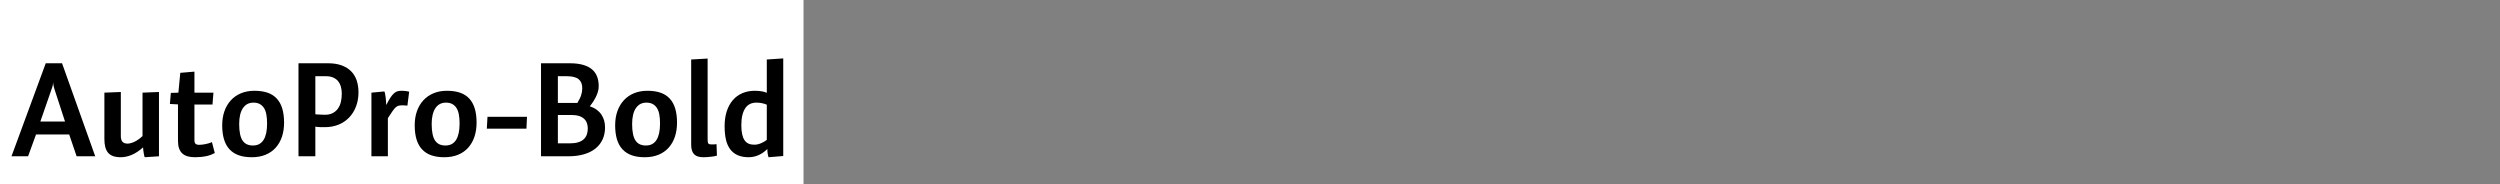 <?xml version="1.0" encoding="UTF-8"?>
<svg xmlns="http://www.w3.org/2000/svg" xmlns:xlink="http://www.w3.org/1999/xlink" width="2225.48pt" height="164pt" viewBox="0 0 2225.48 164" version="1.1">
<rect x="0" y="0" width="2225.48" height="164" fill="#808080" stroke="none"/>
<defs>
<g>
<symbol overflow="visible" id="glyph0-0">
<path style="stroke:none;" d="M 6.594 -68.281 L 55.312 -68.281 L 55.312 0 L 6.594 0 Z M 11.281 -4.688 L 50.516 -4.688 L 50.516 -63.359 L 11.281 -63.359 Z M 42.719 -45.719 C 42.719 -44.281 42.555 -43.02 42.234 -41.938 C 41.922 -40.852 41.441 -39.91 40.797 -39.109 C 40.16 -38.316 39.281 -37.578 38.156 -36.891 C 37.039 -36.211 35.641 -35.598 33.953 -35.047 C 32.68 -34.555 31.664 -34.148 30.906 -33.828 C 30.145 -33.516 29.562 -33.195 29.156 -32.875 C 28.758 -32.562 28.477 -32.266 28.312 -31.984 C 28.156 -31.703 28.078 -31.32 28.078 -30.844 C 28.078 -30.438 28.098 -29.953 28.141 -29.391 C 28.18 -28.836 28.238 -28.281 28.312 -27.719 C 28.395 -27.156 28.492 -26.613 28.609 -26.094 C 28.734 -25.57 28.836 -25.113 28.922 -24.719 L 24.234 -24 C 24.078 -24.477 23.898 -25.035 23.703 -25.672 C 23.504 -26.316 23.344 -26.957 23.219 -27.594 C 23.102 -28.238 23.004 -28.859 22.922 -29.453 C 22.836 -30.055 22.797 -30.555 22.797 -30.953 C 22.797 -31.922 22.914 -32.742 23.156 -33.422 C 23.395 -34.098 23.832 -34.695 24.469 -35.219 C 25.113 -35.738 26.016 -36.238 27.172 -36.719 C 28.336 -37.195 29.922 -37.758 31.922 -38.406 C 33.035 -38.801 33.953 -39.219 34.672 -39.656 C 35.398 -40.094 35.961 -40.551 36.359 -41.031 C 36.754 -41.52 37.031 -42.062 37.188 -42.656 C 37.352 -43.258 37.438 -43.961 37.438 -44.766 C 37.438 -46.117 37.156 -47.336 36.594 -48.422 C 36.039 -49.504 35.16 -50.422 33.953 -51.172 C 32.754 -51.93 31.195 -52.508 29.281 -52.906 C 27.363 -53.312 25.039 -53.516 22.312 -53.516 C 22.07 -53.516 21.891 -53.516 21.766 -53.516 C 21.648 -53.516 21.492 -53.516 21.297 -53.516 C 21.098 -53.516 20.898 -53.492 20.703 -53.453 C 20.504 -53.422 20.32 -53.406 20.156 -53.406 L 20.766 -57.953 C 21.16 -58.035 21.535 -58.098 21.891 -58.141 C 22.254 -58.18 22.633 -58.219 23.031 -58.25 C 23.438 -58.289 23.836 -58.312 24.234 -58.312 C 24.641 -58.312 25.039 -58.312 25.438 -58.312 C 28.156 -58.312 30.594 -58.008 32.75 -57.406 C 34.914 -56.812 36.738 -55.953 38.219 -54.828 C 39.695 -53.711 40.816 -52.375 41.578 -50.812 C 42.336 -49.258 42.719 -47.562 42.719 -45.719 Z M 31.688 -10.562 L 24.594 -10.562 L 24.594 -16.688 L 31.688 -16.688 Z "/>
</symbol>
<symbol overflow="visible" id="glyph0-1">
<path style="stroke:none;" d="M 36 -60 L 25.922 -30.953 L 47.875 -30.953 L 38.406 -60 C 38.238 -60.562 38.078 -61.141 37.922 -61.734 C 37.766 -62.336 37.645 -62.914 37.562 -63.469 C 37.477 -64.031 37.414 -64.551 37.375 -65.031 C 37.332 -65.52 37.312 -65.961 37.312 -66.359 C 37.312 -65.961 37.289 -65.52 37.25 -65.031 C 37.219 -64.551 37.141 -64.031 37.016 -63.469 C 36.898 -62.914 36.758 -62.336 36.594 -61.734 C 36.438 -61.141 36.238 -60.562 36 -60 Z M 74.766 0 L 58.203 0 L 51.594 -19.438 L 22.078 -19.438 L 15 0 L 0.234 0 L 30.719 -82.797 L 45.234 -82.797 Z "/>
</symbol>
<symbol overflow="visible" id="glyph0-2">
<path style="stroke:none;" d="M 56.156 0 L 43.438 0.844 C 43.281 0.438 43.117 -0.125 42.953 -0.844 C 42.797 -1.562 42.656 -2.336 42.531 -3.172 C 42.414 -4.016 42.297 -4.852 42.172 -5.688 C 42.055 -6.531 42 -7.273 42 -7.922 C 40.395 -6.484 38.754 -5.203 37.078 -4.078 C 35.398 -2.961 33.719 -2.039 32.031 -1.312 C 30.352 -0.594 28.691 -0.055 27.047 0.297 C 25.41 0.66 23.797 0.844 22.203 0.844 C 19.484 0.844 17.18 0.504 15.297 -0.172 C 13.422 -0.859 11.922 -1.879 10.797 -3.234 C 9.68 -4.598 8.863 -6.281 8.344 -8.281 C 7.82 -10.281 7.562 -12.641 7.562 -15.359 L 7.562 -56.641 L 22.203 -57.234 L 22.203 -17.766 C 22.203 -16.723 22.32 -15.801 22.562 -15 C 22.801 -14.195 23.16 -13.516 23.641 -12.953 C 24.117 -12.398 24.738 -11.984 25.5 -11.703 C 26.258 -11.422 27.16 -11.281 28.203 -11.281 C 29.078 -11.281 30.035 -11.422 31.078 -11.703 C 32.117 -11.984 33.195 -12.383 34.312 -12.906 C 35.438 -13.426 36.617 -14.125 37.859 -15 C 39.098 -15.875 40.316 -16.875 41.516 -18 L 41.516 -56.641 L 56.156 -57.234 Z "/>
</symbol>
<symbol overflow="visible" id="glyph0-3">
<path style="stroke:none;" d="M 41.766 -2.875 C 40.723 -2.32 39.562 -1.801 38.281 -1.312 C 37 -0.832 35.617 -0.43 34.141 -0.109 C 32.66 0.203 31.078 0.438 29.391 0.594 C 27.711 0.758 25.957 0.844 24.125 0.844 C 21.562 0.844 19.336 0.562 17.453 0 C 15.578 -0.562 14.02 -1.422 12.781 -2.578 C 11.539 -3.734 10.598 -5.234 9.953 -7.078 C 9.316 -8.922 9 -11.125 9 -13.688 L 9 -46.203 L 1.797 -46.562 L 2.641 -56.406 L 9.359 -56.641 L 11.047 -74.281 L 23.641 -75.359 L 23.641 -56.641 L 40.562 -56.641 L 39.719 -46.078 L 23.641 -46.078 L 23.641 -14.406 C 23.641 -13.602 23.719 -12.941 23.875 -12.422 C 24.039 -11.898 24.281 -11.477 24.594 -11.156 C 24.914 -10.844 25.359 -10.602 25.922 -10.438 C 26.484 -10.281 27.16 -10.203 27.953 -10.203 C 28.754 -10.203 29.633 -10.258 30.594 -10.375 C 31.562 -10.5 32.547 -10.66 33.547 -10.859 C 34.547 -11.055 35.523 -11.297 36.484 -11.578 C 37.441 -11.859 38.359 -12.195 39.234 -12.594 Z "/>
</symbol>
<symbol overflow="visible" id="glyph0-4">
<path style="stroke:none;" d="M 59.766 -29.875 C 59.766 -25.395 59.145 -21.273 57.906 -17.516 C 56.664 -13.754 54.82 -10.492 52.375 -7.734 C 49.938 -4.973 46.914 -2.852 43.312 -1.375 C 39.719 0.102 35.641 0.844 31.078 0.844 C 26.598 0.844 22.719 0.266 19.438 -0.891 C 16.156 -2.055 13.414 -3.816 11.219 -6.172 C 9.02 -8.535 7.379 -11.5 6.297 -15.062 C 5.223 -18.625 4.688 -22.801 4.688 -27.594 C 4.688 -32.156 5.344 -36.316 6.656 -40.078 C 7.977 -43.836 9.879 -47.078 12.359 -49.797 C 14.836 -52.516 17.859 -54.613 21.422 -56.094 C 24.984 -57.57 28.961 -58.312 33.359 -58.312 C 37.836 -58.312 41.719 -57.75 45 -56.625 C 48.281 -55.508 51.02 -53.77 53.219 -51.406 C 55.414 -49.051 57.055 -46.094 58.141 -42.531 C 59.223 -38.977 59.766 -34.758 59.766 -29.875 Z M 44.641 -29.156 C 44.641 -32.281 44.414 -35 43.969 -37.312 C 43.531 -39.633 42.812 -41.555 41.812 -43.078 C 40.812 -44.598 39.551 -45.758 38.031 -46.562 C 36.52 -47.363 34.68 -47.766 32.516 -47.766 C 30.516 -47.766 28.734 -47.363 27.172 -46.562 C 25.617 -45.758 24.281 -44.535 23.156 -42.891 C 22.039 -41.254 21.203 -39.254 20.641 -36.891 C 20.078 -34.535 19.797 -31.836 19.797 -28.797 C 19.797 -25.273 20.055 -22.273 20.578 -19.797 C 21.098 -17.316 21.879 -15.336 22.922 -13.859 C 23.961 -12.379 25.242 -11.297 26.766 -10.609 C 28.285 -9.93 30.047 -9.594 32.047 -9.594 C 34.203 -9.594 36.055 -10.016 37.609 -10.859 C 39.172 -11.703 40.473 -12.941 41.516 -14.578 C 42.555 -16.223 43.336 -18.266 43.859 -20.703 C 44.379 -23.141 44.641 -25.957 44.641 -29.156 Z "/>
</symbol>
<symbol overflow="visible" id="glyph0-5">
<path style="stroke:none;" d="M 46.688 -55.688 C 46.688 -57.844 46.441 -59.836 45.953 -61.672 C 45.473 -63.516 44.691 -65.156 43.609 -66.594 C 42.535 -68.039 41.078 -69.18 39.234 -70.016 C 37.398 -70.859 35.16 -71.281 32.516 -71.281 L 23.156 -71.281 L 23.156 -37.438 C 23.395 -37.352 23.875 -37.289 24.594 -37.25 C 25.32 -37.219 26.145 -37.18 27.062 -37.141 C 27.977 -37.098 28.875 -37.055 29.75 -37.016 C 30.633 -36.973 31.316 -36.953 31.797 -36.953 C 34.441 -36.953 36.723 -37.453 38.641 -38.453 C 40.555 -39.453 42.113 -40.812 43.312 -42.531 C 44.52 -44.258 45.383 -46.242 45.906 -48.484 C 46.426 -50.723 46.688 -53.125 46.688 -55.688 Z M 61.562 -56.875 C 61.562 -52.477 60.859 -48.379 59.453 -44.578 C 58.055 -40.773 56.035 -37.473 53.391 -34.672 C 50.754 -31.879 47.598 -29.723 43.922 -28.203 C 40.242 -26.68 36.164 -25.922 31.688 -25.922 C 31.125 -25.922 30.422 -25.922 29.578 -25.922 C 28.734 -25.922 27.875 -25.941 27 -25.984 C 26.125 -26.023 25.32 -26.082 24.594 -26.156 C 23.875 -26.238 23.395 -26.32 23.156 -26.406 L 23.156 0 L 8.156 0 L 8.156 -82.797 L 34.562 -82.797 C 39.195 -82.797 43.234 -82.156 46.672 -80.875 C 50.117 -79.594 52.941 -77.812 55.141 -75.531 C 57.336 -73.258 58.957 -70.539 60 -67.375 C 61.039 -64.219 61.562 -60.719 61.562 -56.875 Z "/>
</symbol>
<symbol overflow="visible" id="glyph0-6">
<path style="stroke:none;" d="M 41.516 -57.484 L 39.953 -45.125 C 39.711 -45.125 39.312 -45.141 38.75 -45.172 C 38.195 -45.211 37.758 -45.254 37.438 -45.297 C 37.113 -45.336 36.77 -45.359 36.406 -45.359 C 36.051 -45.359 35.719 -45.359 35.406 -45.359 C 34.039 -45.359 32.914 -45.238 32.031 -45 C 31.156 -44.758 30.297 -44.258 29.453 -43.5 C 28.617 -42.738 27.703 -41.641 26.703 -40.203 C 25.703 -38.766 24.32 -36.68 22.562 -33.953 L 22.562 0 L 7.922 0 L 7.922 -56.641 L 19.438 -57.719 C 19.676 -57.32 19.875 -56.703 20.031 -55.859 C 20.195 -55.016 20.359 -54.051 20.516 -52.969 C 20.68 -51.895 20.801 -50.738 20.875 -49.5 C 20.957 -48.258 21.039 -46.957 21.125 -45.594 C 22.477 -48.32 23.695 -50.504 24.781 -52.141 C 25.863 -53.773 26.906 -55.051 27.906 -55.969 C 28.906 -56.895 29.922 -57.516 30.953 -57.828 C 31.992 -58.148 33.238 -58.312 34.688 -58.312 C 35.32 -58.312 35.938 -58.289 36.531 -58.25 C 37.133 -58.219 37.734 -58.16 38.328 -58.078 C 38.93 -57.992 39.492 -57.91 40.016 -57.828 C 40.535 -57.754 41.035 -57.641 41.516 -57.484 Z "/>
</symbol>
<symbol overflow="visible" id="glyph0-7">
<path style="stroke:none;" d="M 40.203 -35.156 L 39.719 -24.594 L 4.438 -24.594 L 5.047 -35.156 Z "/>
</symbol>
<symbol overflow="visible" id="glyph0-8">
<path style="stroke:none;" d="M 65.047 -25.688 C 65.047 -21.758 64.32 -18.211 62.875 -15.047 C 61.438 -11.891 59.336 -9.191 56.578 -6.953 C 53.816 -4.711 50.395 -2.992 46.312 -1.797 C 42.238 -0.598 37.641 0 32.516 0 L 8.047 0 L 8.047 -82.797 L 33.719 -82.797 C 38.195 -82.797 42.078 -82.336 45.359 -81.422 C 48.641 -80.504 51.316 -79.164 53.391 -77.406 C 55.473 -75.645 56.992 -73.504 57.953 -70.984 C 58.922 -68.461 59.406 -65.641 59.406 -62.516 C 59.406 -60.992 59.223 -59.516 58.859 -58.078 C 58.492 -56.641 57.973 -55.18 57.297 -53.703 C 56.617 -52.223 55.801 -50.723 54.844 -49.203 C 53.883 -47.68 52.766 -46.117 51.484 -44.516 C 53.879 -43.711 55.938 -42.672 57.656 -41.391 C 59.375 -40.117 60.773 -38.66 61.859 -37.016 C 62.941 -35.379 63.742 -33.617 64.266 -31.734 C 64.785 -29.859 65.047 -27.844 65.047 -25.688 Z M 44.766 -60.484 C 44.766 -62.316 44.504 -63.895 43.984 -65.219 C 43.461 -66.539 42.66 -67.66 41.578 -68.578 C 40.492 -69.492 39.051 -70.172 37.25 -70.609 C 35.457 -71.055 33.32 -71.281 30.844 -71.281 L 23.047 -71.281 L 23.047 -47.516 L 40.438 -47.516 C 41.238 -48.879 41.914 -50.117 42.469 -51.234 C 43.031 -52.359 43.473 -53.441 43.797 -54.484 C 44.117 -55.523 44.359 -56.523 44.516 -57.484 C 44.68 -58.441 44.766 -59.441 44.766 -60.484 Z M 49.688 -24.844 C 49.688 -26.602 49.406 -28.223 48.844 -29.703 C 48.281 -31.18 47.414 -32.441 46.25 -33.484 C 45.094 -34.523 43.656 -35.32 41.938 -35.875 C 40.219 -36.438 38.238 -36.719 36 -36.719 L 23.047 -36.719 L 23.047 -11.516 L 33.719 -11.516 C 36.52 -11.516 38.941 -11.812 40.984 -12.406 C 43.023 -13.008 44.68 -13.891 45.953 -15.047 C 47.234 -16.211 48.176 -17.613 48.781 -19.25 C 49.383 -20.895 49.688 -22.758 49.688 -24.844 Z "/>
</symbol>
<symbol overflow="visible" id="glyph0-9">
<path style="stroke:none;" d="M 7.922 -10.312 L 7.922 -86.156 L 22.562 -87 L 22.562 -15.484 C 22.562 -14.359 22.598 -13.492 22.672 -12.891 C 22.754 -12.297 22.895 -11.836 23.094 -11.516 C 23.301 -11.203 23.645 -10.961 24.125 -10.797 C 24.602 -10.641 25.242 -10.562 26.047 -10.562 C 26.359 -10.562 26.633 -10.562 26.875 -10.562 C 27.113 -10.562 27.41 -10.562 27.766 -10.562 C 28.129 -10.562 28.531 -10.582 28.969 -10.625 C 29.414 -10.664 29.922 -10.723 30.484 -10.797 L 30.844 -0.594 C 30.195 -0.352 29.414 -0.156 28.5 0 C 27.582 0.156 26.582 0.289 25.5 0.406 C 24.414 0.531 23.312 0.633 22.188 0.719 C 21.07 0.801 19.992 0.844 18.953 0.844 C 17.035 0.844 15.395 0.641 14.031 0.234 C 12.676 -0.16 11.535 -0.816 10.609 -1.734 C 9.691 -2.66 9.016 -3.82 8.578 -5.219 C 8.141 -6.613 7.922 -8.312 7.922 -10.312 Z "/>
</symbol>
<symbol overflow="visible" id="glyph0-10">
<path style="stroke:none;" d="M 56.875 -0.234 L 43.797 0.844 C 43.641 0.438 43.5 -0.039 43.375 -0.594 C 43.258 -1.156 43.141 -1.773 43.016 -2.453 C 42.898 -3.141 42.82 -3.82 42.781 -4.5 C 42.738 -5.176 42.719 -5.836 42.719 -6.484 C 41.602 -5.359 40.422 -4.352 39.172 -3.469 C 37.93 -2.594 36.629 -1.832 35.266 -1.188 C 33.91 -0.551 32.473 -0.055 30.953 0.297 C 29.441 0.66 27.844 0.844 26.156 0.844 C 22.238 0.844 18.922 0.223 16.203 -1.016 C 13.484 -2.254 11.258 -4.051 9.531 -6.406 C 7.812 -8.77 6.57 -11.648 5.812 -15.047 C 5.062 -18.453 4.688 -22.359 4.688 -26.766 C 4.688 -31.723 5.32 -36.16 6.594 -40.078 C 7.875 -43.992 9.691 -47.312 12.047 -50.031 C 14.41 -52.758 17.254 -54.82 20.578 -56.219 C 23.898 -57.613 27.562 -58.312 31.562 -58.312 C 32.602 -58.312 33.602 -58.27 34.562 -58.188 C 35.52 -58.113 36.438 -58.016 37.312 -57.891 C 38.195 -57.773 39.055 -57.598 39.891 -57.359 C 40.734 -57.117 41.516 -56.836 42.234 -56.516 L 42.234 -86.156 L 56.875 -87.125 Z M 42.234 -14.641 L 42.234 -45.953 C 41.516 -46.273 40.797 -46.535 40.078 -46.734 C 39.359 -46.941 38.617 -47.125 37.859 -47.281 C 37.098 -47.438 36.316 -47.555 35.516 -47.641 C 34.711 -47.723 33.875 -47.766 33 -47.766 C 30.914 -47.766 29.051 -47.383 27.406 -46.625 C 25.77 -45.863 24.375 -44.66 23.219 -43.016 C 22.062 -41.379 21.16 -39.281 20.516 -36.719 C 19.879 -34.156 19.562 -31.156 19.562 -27.719 C 19.562 -24.438 19.82 -21.676 20.344 -19.438 C 20.863 -17.195 21.602 -15.414 22.562 -14.094 C 23.52 -12.781 24.695 -11.82 26.094 -11.219 C 27.5 -10.613 29.16 -10.312 31.078 -10.312 C 32.117 -10.312 33.176 -10.43 34.25 -10.672 C 35.332 -10.922 36.352 -11.266 37.312 -11.703 C 38.281 -12.141 39.18 -12.598 40.016 -13.078 C 40.859 -13.555 41.598 -14.078 42.234 -14.641 Z "/>
</symbol>
</g>
</defs>
<g id="surface1">
<rect x="0" y="0" width="715.28" height="198.08" style="fill:rgb(100%,100%,100%);fill-opacity:1;stroke:none;"/>
<g style="fill:rgb(0%,0%,0%);fill-opacity:1;">
  <use xlink:href="#glyph0-1" x="10" y="139.12"/>
  <use xlink:href="#glyph0-2" x="85.36" y="139.12"/>
  <use xlink:href="#glyph0-3" x="149.44" y="139.12"/>
  <use xlink:href="#glyph0-4" x="193.12" y="139.12"/>
  <use xlink:href="#glyph0-5" x="257.56" y="139.12"/>
  <use xlink:href="#glyph0-6" x="322.72" y="139.12"/>
  <use xlink:href="#glyph0-4" x="364.48" y="139.12"/>
  <use xlink:href="#glyph0-7" x="428.92" y="139.12"/>
  <use xlink:href="#glyph0-8" x="473.56" y="139.12"/>
  <use xlink:href="#glyph0-4" x="542.92" y="139.12"/>
  <use xlink:href="#glyph0-9" x="607.36" y="139.12"/>
  <use xlink:href="#glyph0-10" x="640.36" y="139.12"/>
</g>
</g>
</svg>
